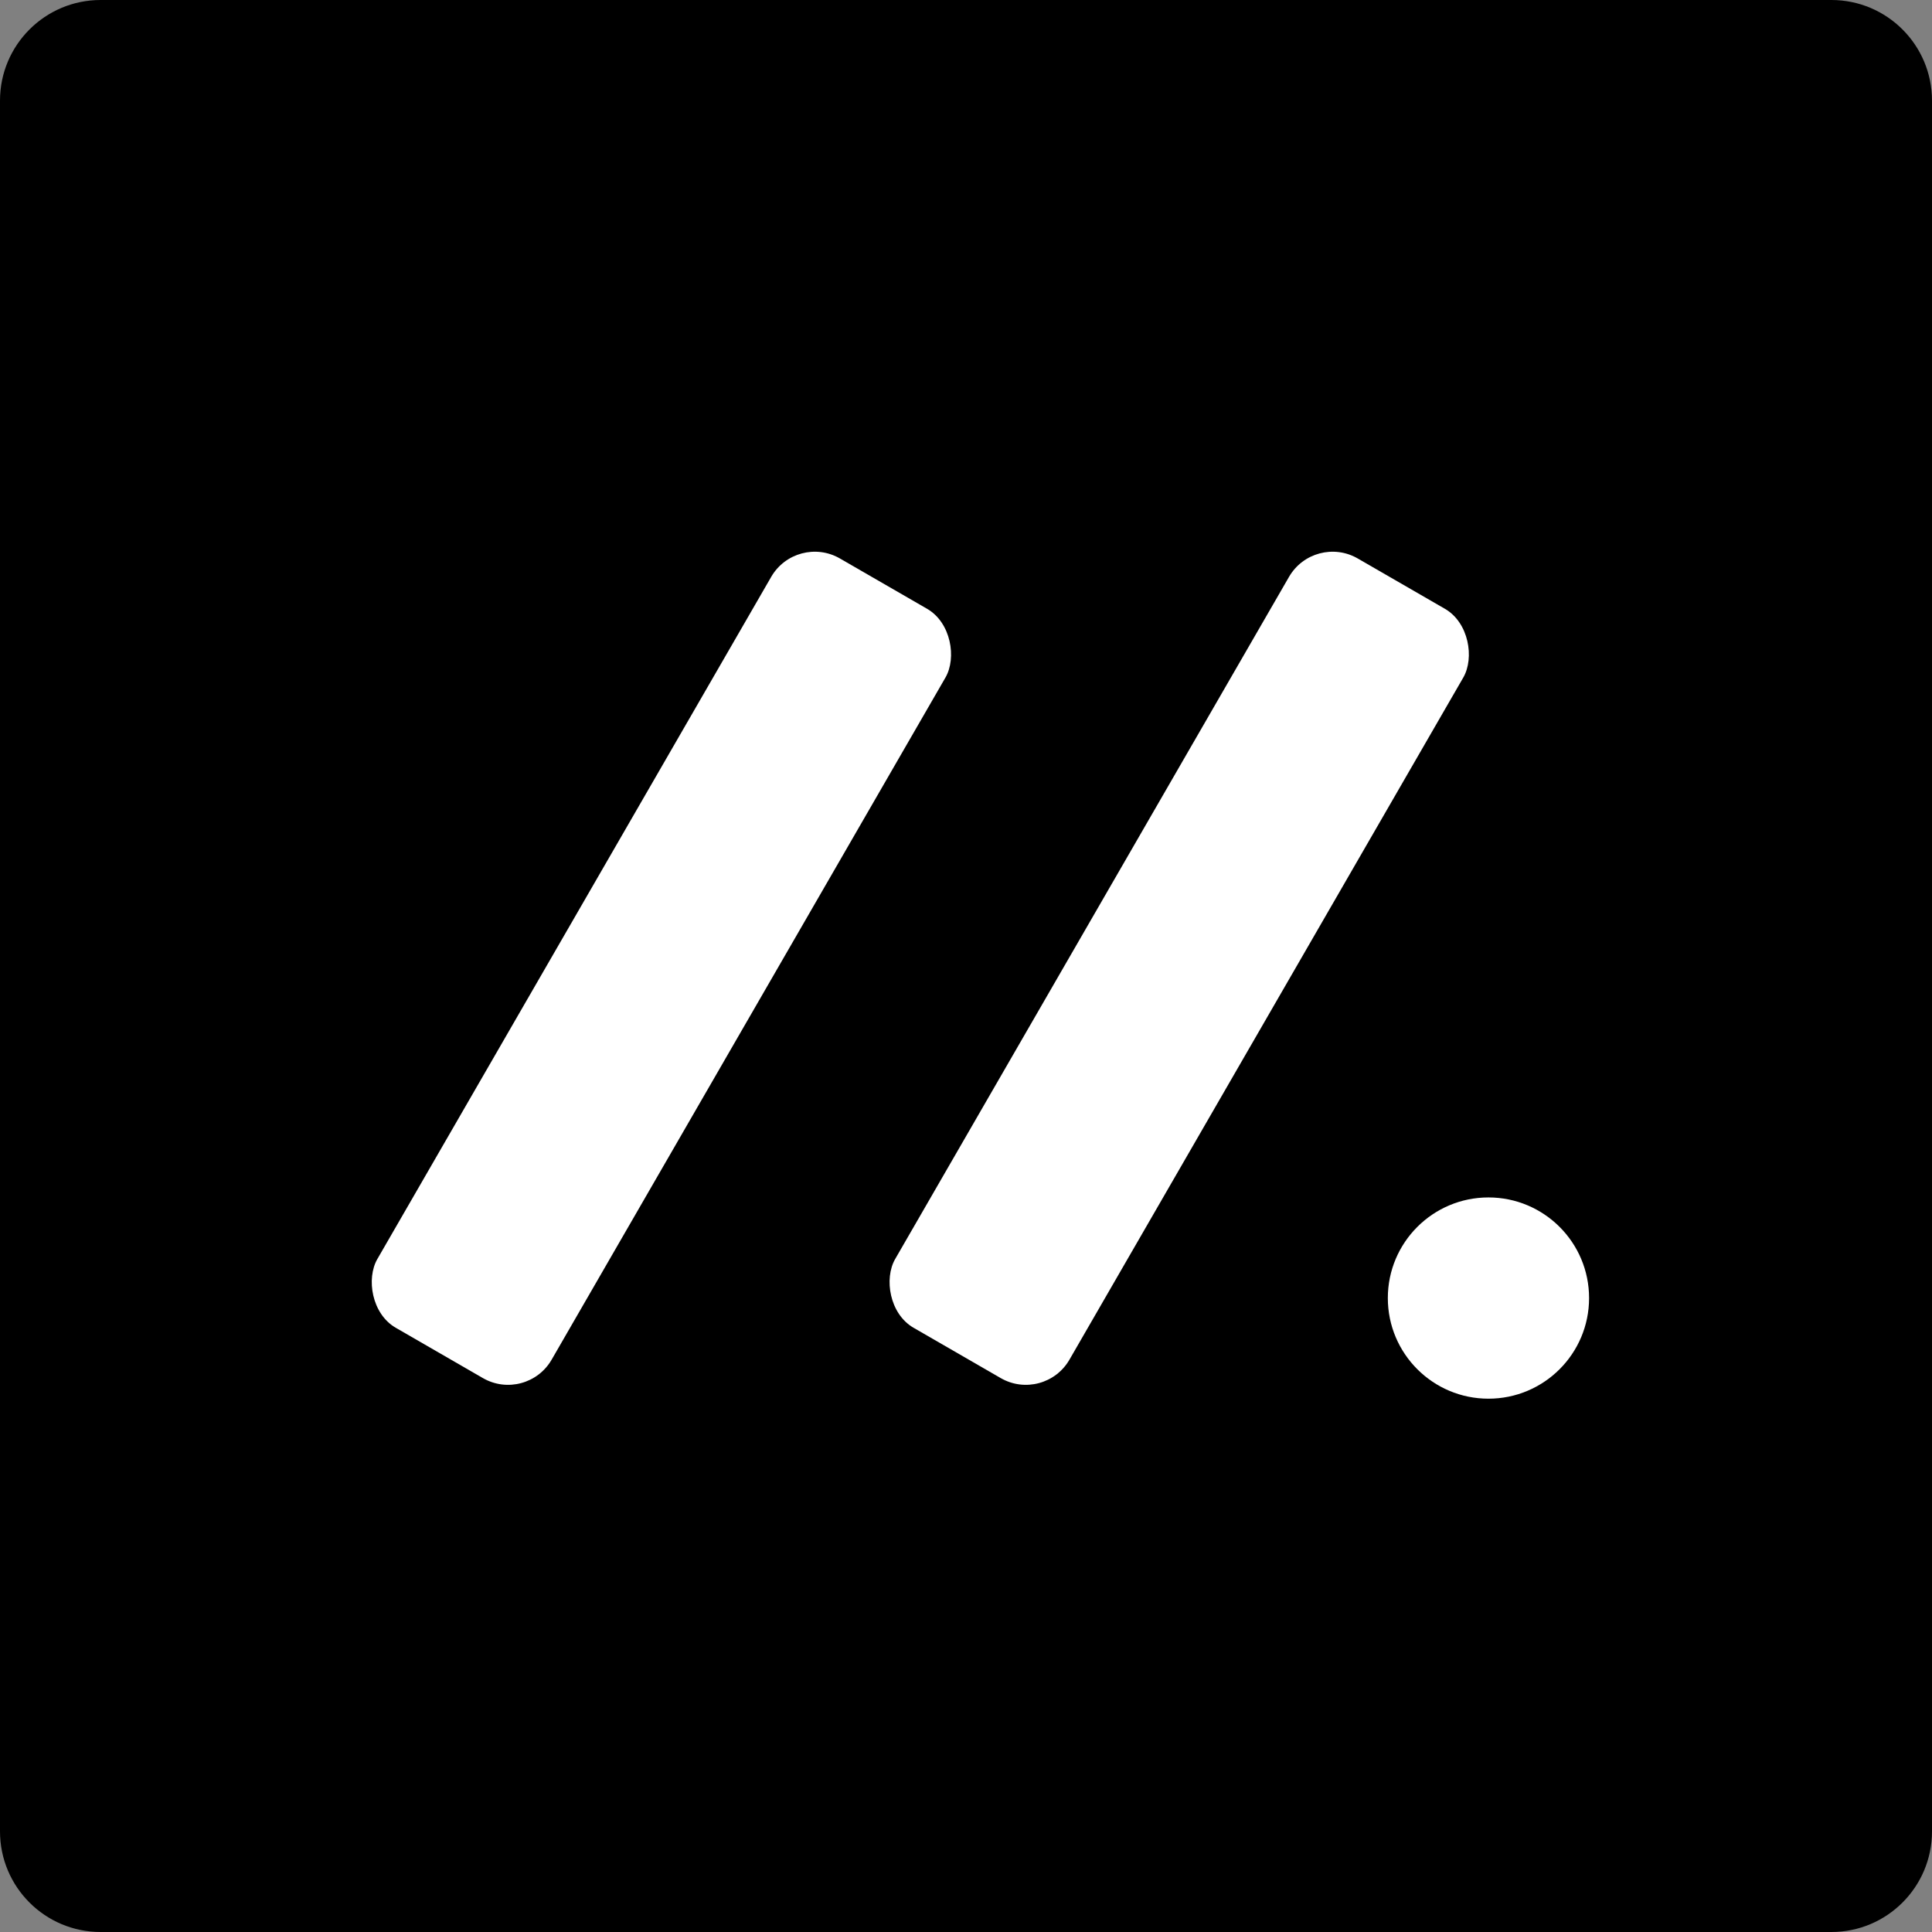 <svg xmlns="http://www.w3.org/2000/svg" xmlns:xlink="http://www.w3.org/1999/xlink" width="192" height="192" viewBox="0 0 192 192" fill="none">
<rect x="0" y="0" width="192" height="192" fill="#808080" stroke="none"/>
<path     fill="#000000"  d="M0 182L0 10C0 4.477 4.477 0 10 0L182 0C187.523 0 192 4.477 192 10L192 182C192 187.523 187.523 192 182 192L10 192C4.477 192 0 187.523 0 182Z">
</path>
<rect  x="79.14" y="53" width="20" height="88.28" transform="rotate(30 79.14 53)" rx="5"    fill="#FFFFFF" >
</rect>
<rect  x="130.6" y="53" width="20" height="88.28" transform="rotate(30 130.6 53)" rx="5"    fill="#FFFFFF" >
</rect>
<circle cx="147.921" cy="129" r="10"   fill="#FFFFFF" >
</circle>
</svg>
